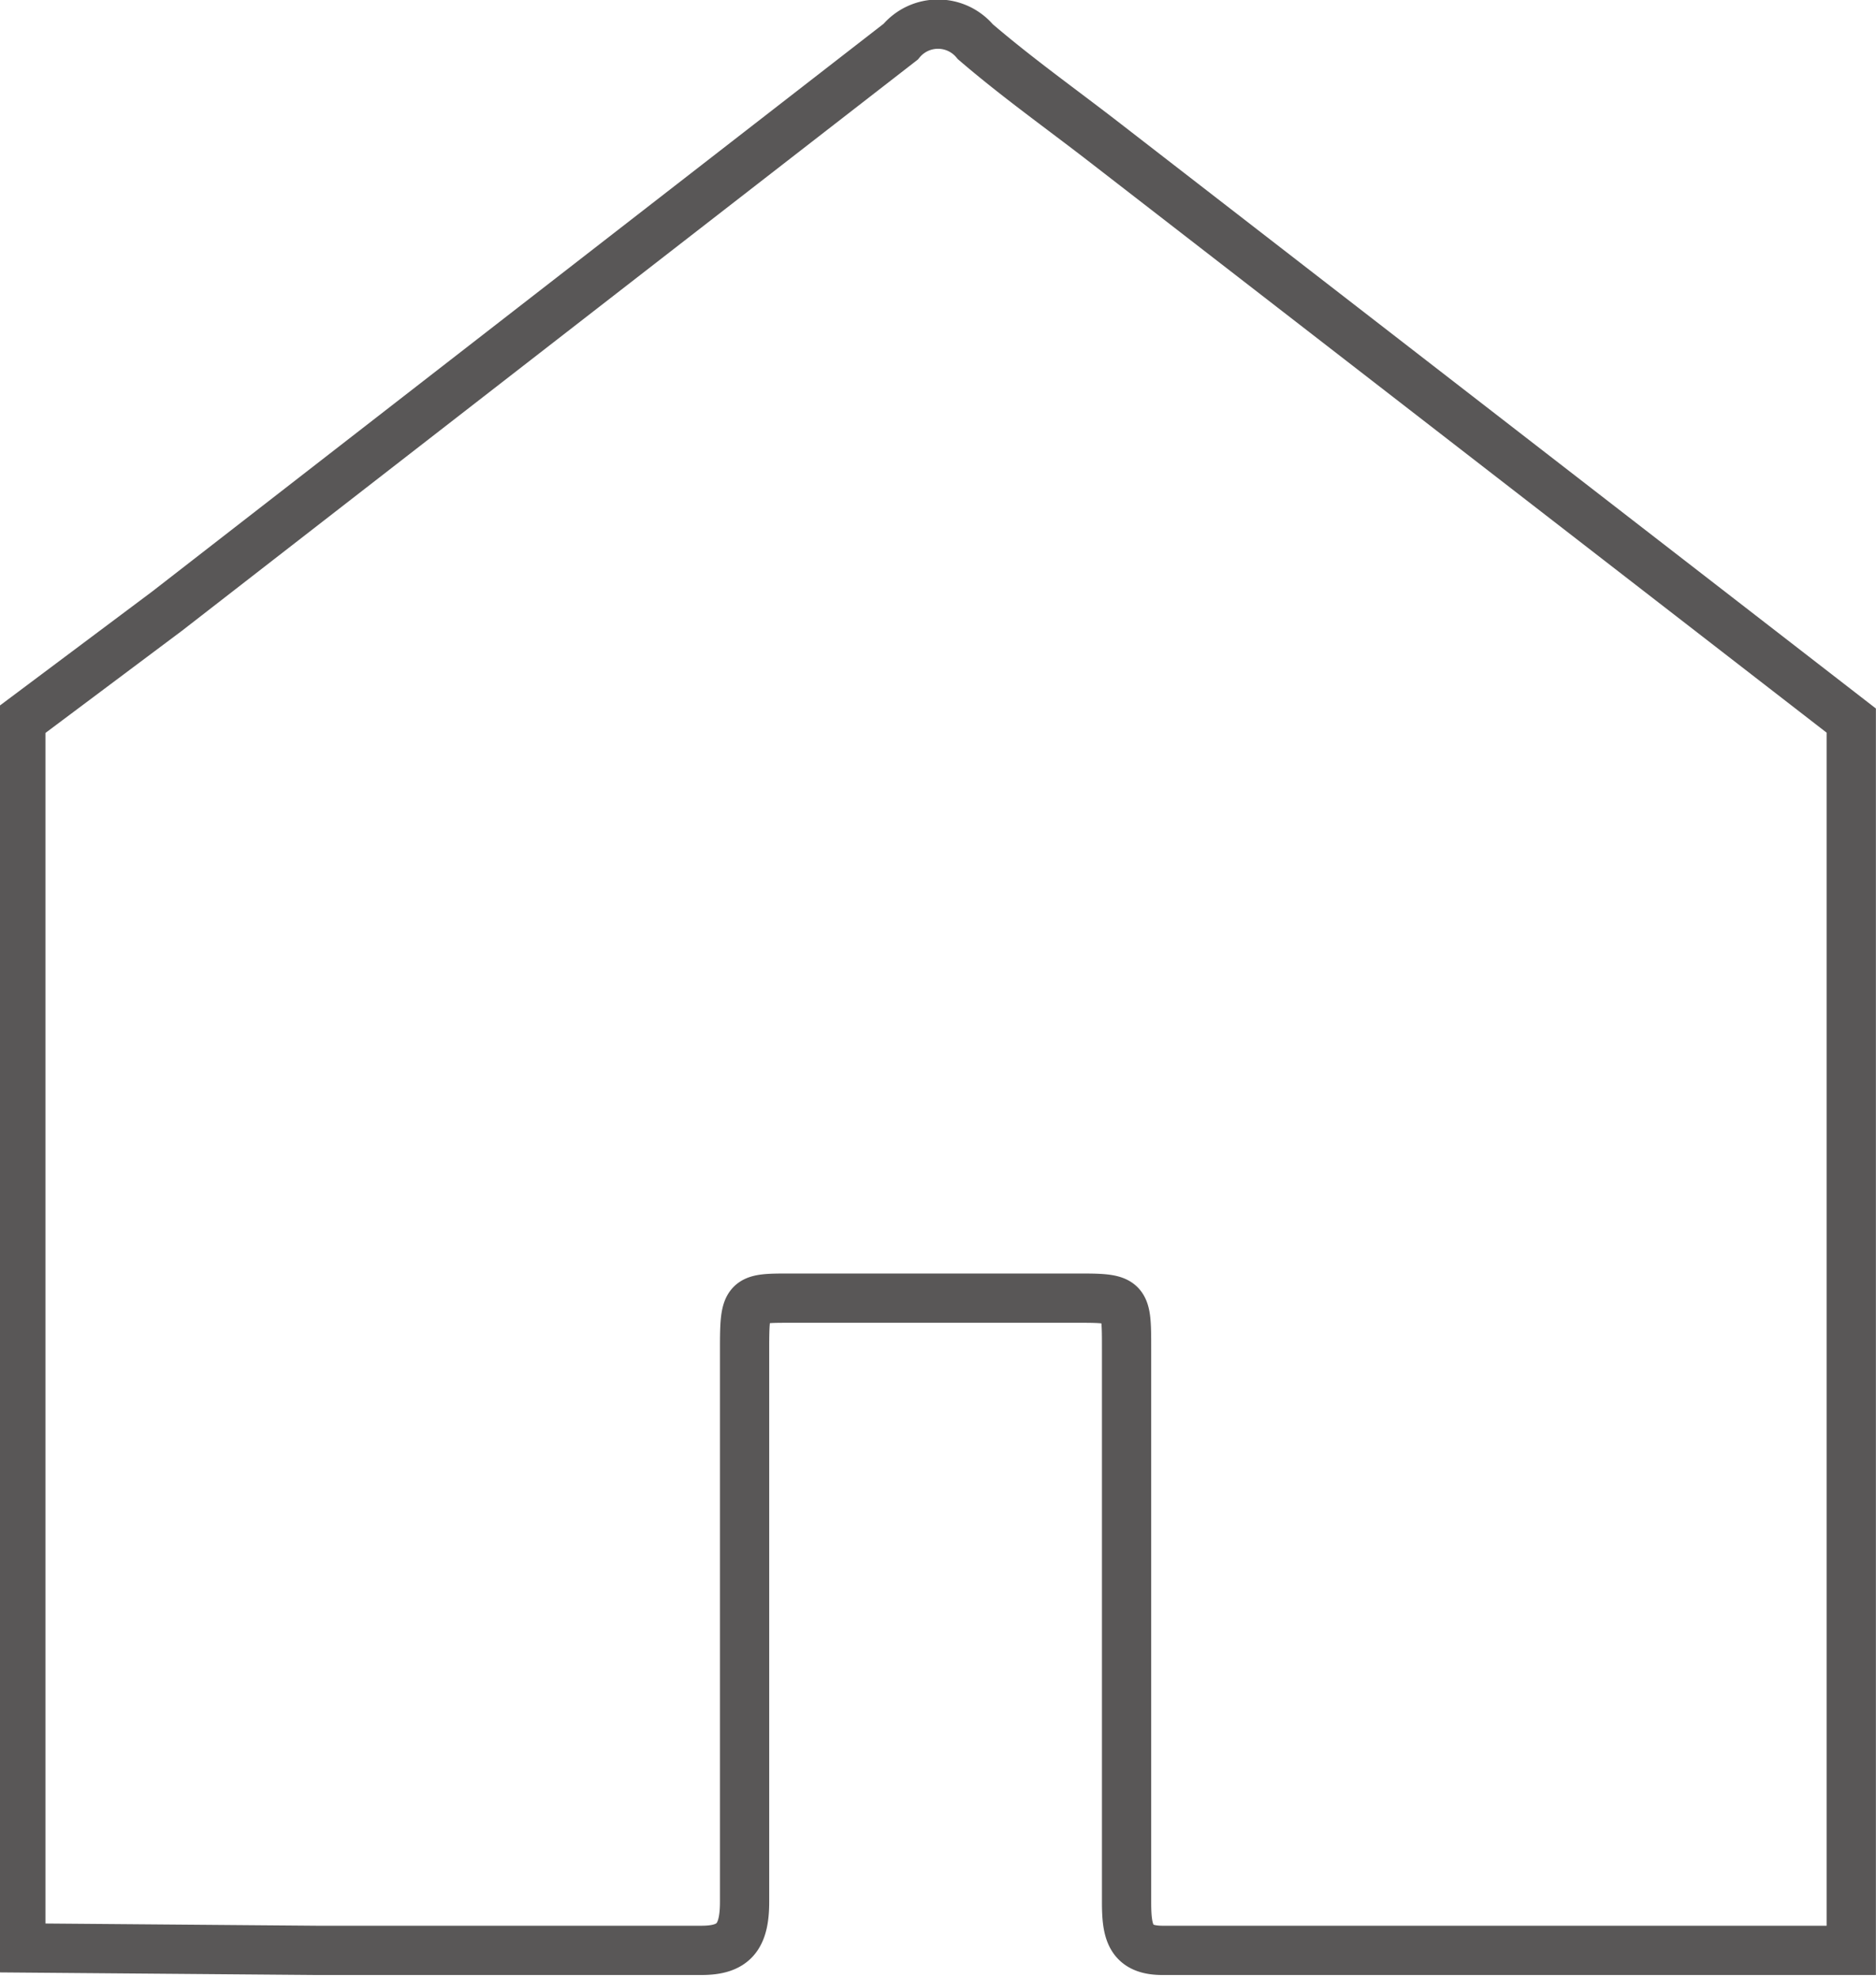 <svg xmlns="http://www.w3.org/2000/svg" viewBox="0 0 38.7 40.79"><g id="レイヤー_2" data-name="レイヤー 2"><g id="デザイン"><g id="kpidGd"><path d="M38.19,14.86V40.22l-.21,0c-4.66,0-9.32,0-14,0-.67,0-.74-.39-.74-1,0-3.8,0-7.6,0-11.4,0-1,0-1.05-.94-1.05h-6c-.91,0-.94,0-.94,1.05,0,3.8,0,7.6,0,11.4,0,.73-.23,1-.89,1-2.64,0-5.29,0-7.94,0l-6.1-.05V14.86L3.45,12.6Q11,6.74,18.58.86a1,1,0,0,1,1.54,0c.85.73,1.75,1.37,2.63,2.05Z" style="fill:none;stroke:#595757;stroke-miterlimit:10;stroke-width:1.016px"/></g></g></g></svg>